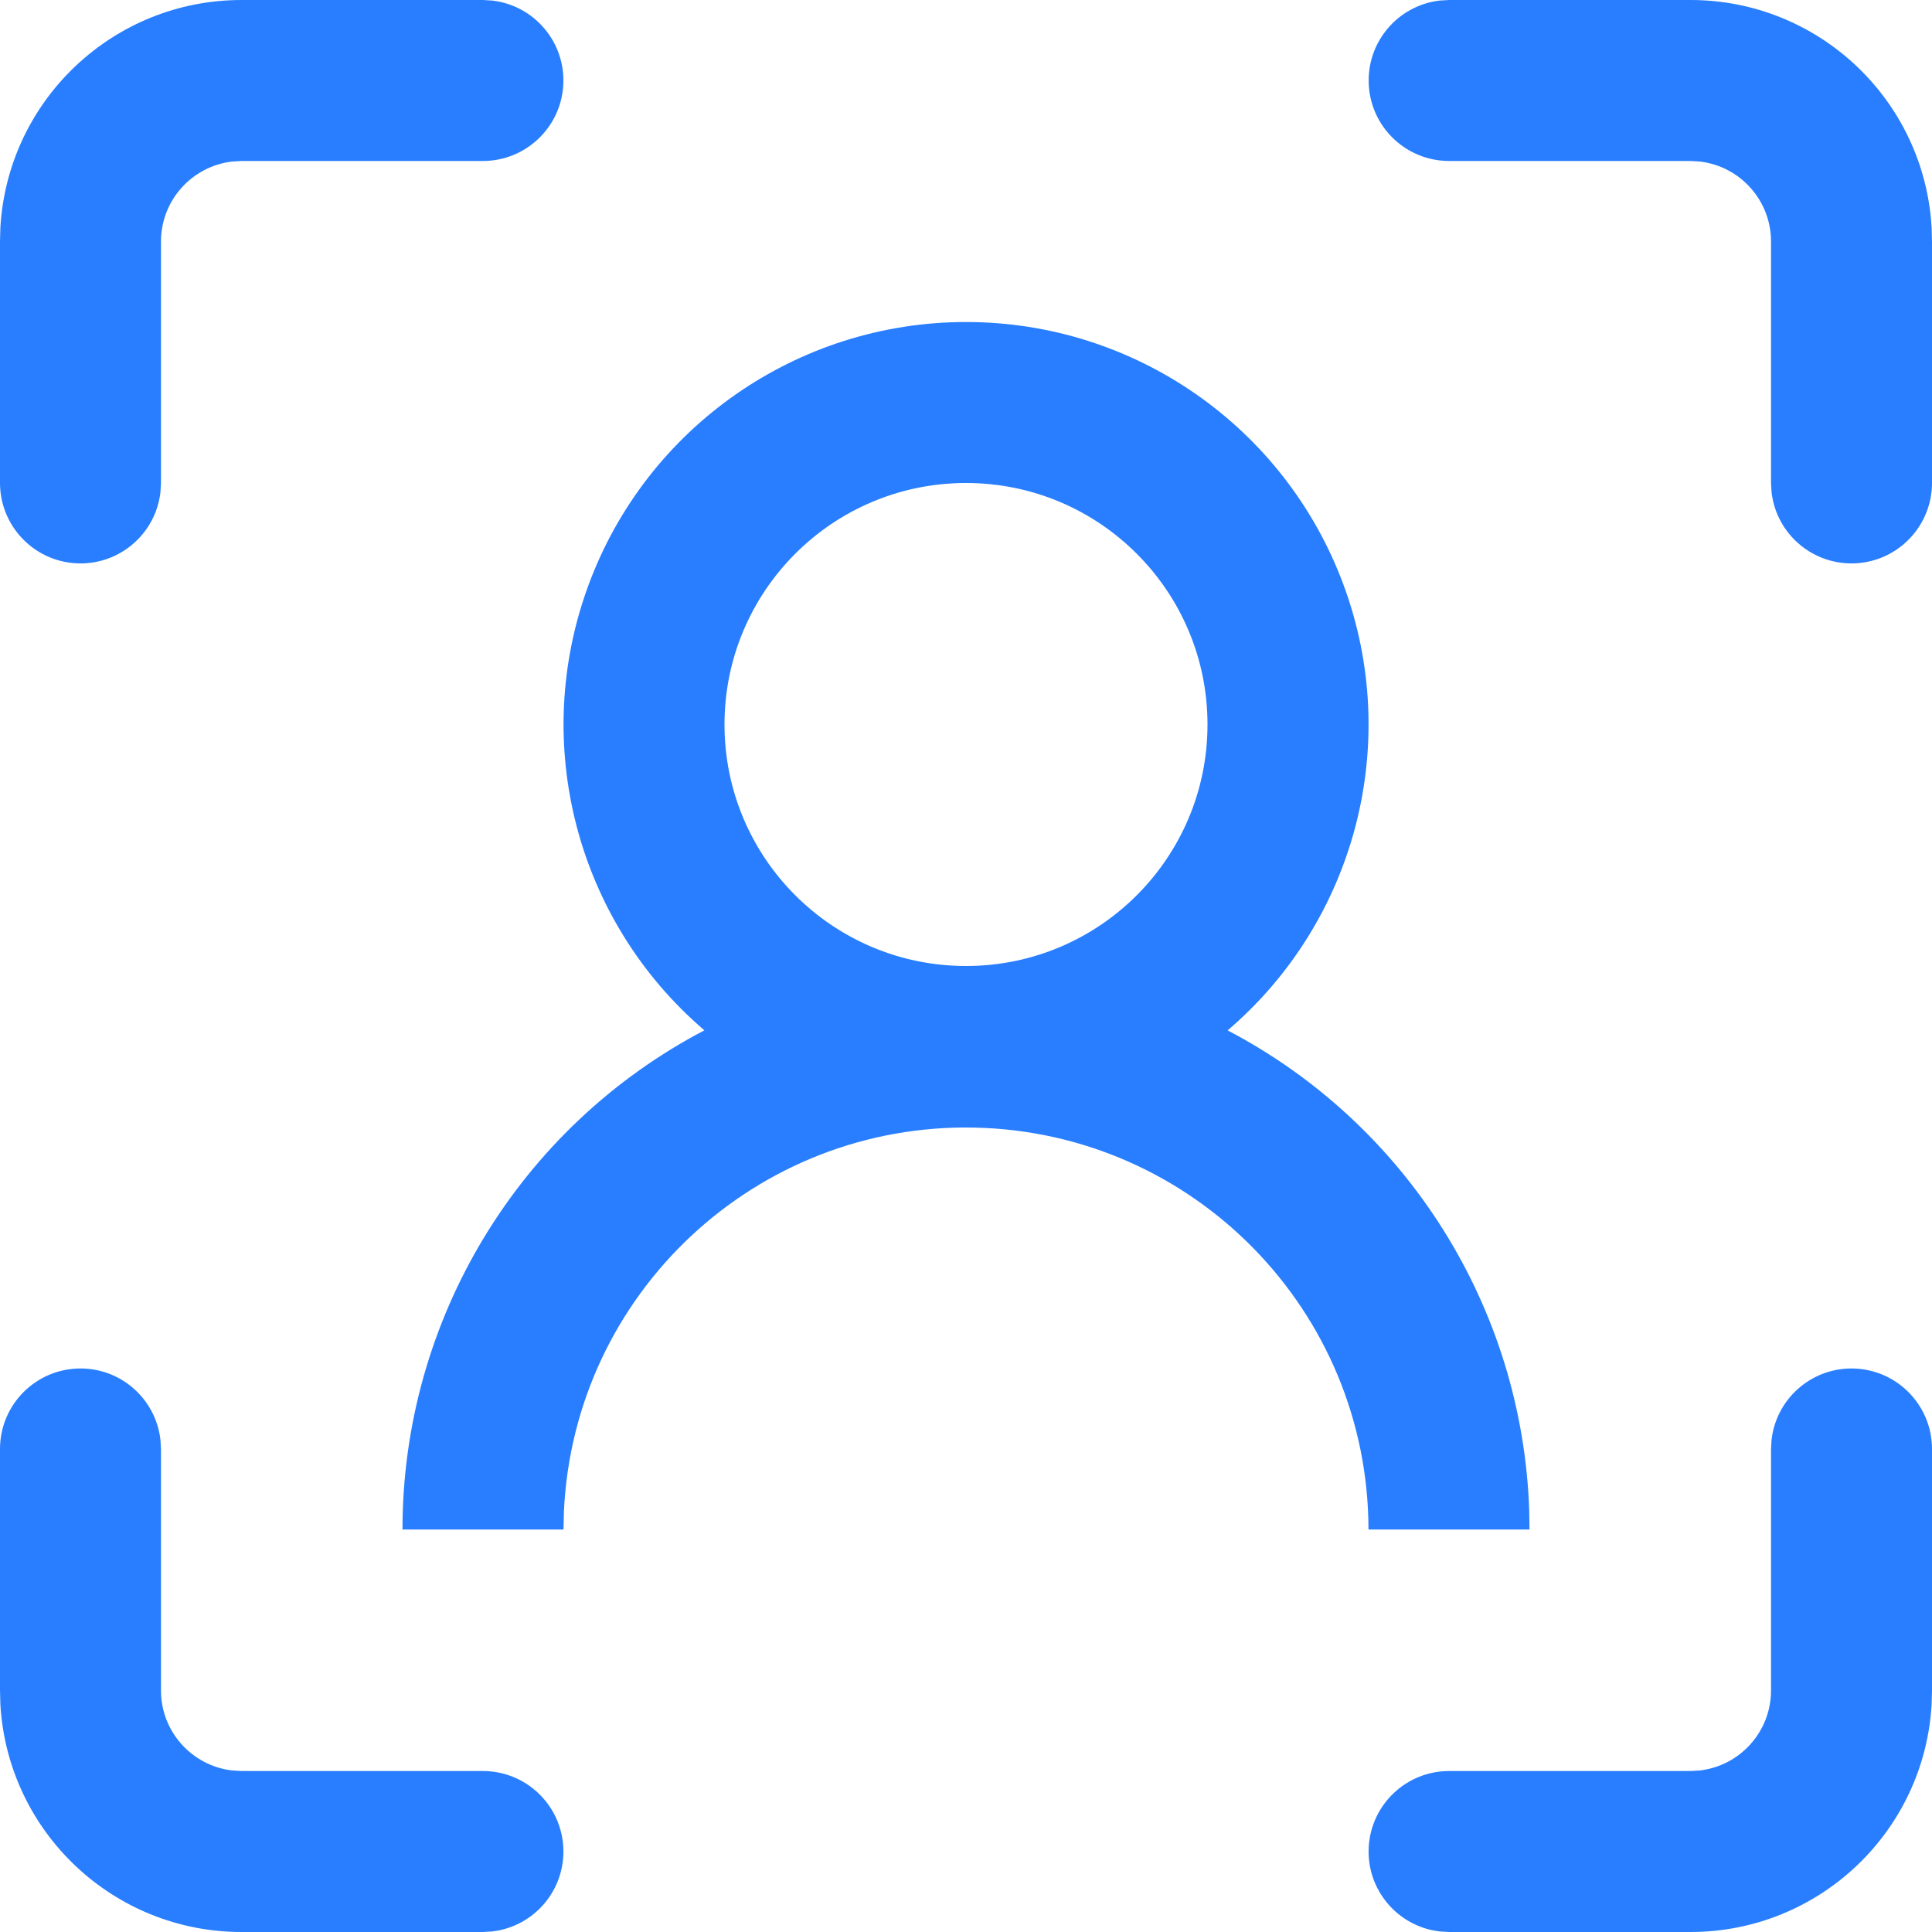 <?xml version="1.0" encoding="UTF-8"?>
<svg width="31px" height="31px" viewBox="0 0 31 31" version="1.1" xmlns="http://www.w3.org/2000/svg" xmlns:xlink="http://www.w3.org/1999/xlink">
    <title>刷脸</title>
    <g id="页面-1" stroke="none" stroke-width="1" fill="none" fill-rule="evenodd">
        <g id="可信认证机功能" transform="translate(-165, -1350)" fill="#287EFF" fill-rule="nonzero">
            <g id="编组-9" transform="translate(0, 810)">
                <g id="编组-3备份" transform="translate(149, 529)">
                    <g id="刷脸" transform="translate(16, 11)">
                        <rect id="矩形" opacity="0" x="0" y="0" width="31" height="31"></rect>
                        <path d="M29.708,21.958 C30.422,21.958 31,22.537 31,23.25 L31,27.125 L30.994,27.352 C30.873,29.401 29.177,31 27.125,31 L23.25,31 L23.099,30.991 C22.42,30.91 21.922,30.315 21.962,29.633 C22.002,28.951 22.567,28.418 23.25,28.417 L27.125,28.417 L27.276,28.408 C27.926,28.331 28.417,27.78 28.417,27.125 L28.417,23.25 L28.426,23.099 C28.502,22.449 29.053,21.958 29.708,21.958 L29.708,21.958 Z M1.292,21.958 C1.947,21.958 2.498,22.449 2.574,23.099 L2.583,23.25 L2.583,27.125 C2.583,27.78 3.074,28.331 3.724,28.408 L3.875,28.417 L7.75,28.417 C8.433,28.418 8.998,28.951 9.038,29.633 C9.078,30.315 8.58,30.91 7.901,30.991 L7.75,31 L3.875,31 C1.823,31 0.127,29.401 0.006,27.352 L0,27.125 L0,23.25 C0,22.537 0.578,21.958 1.292,21.958 L1.292,21.958 Z M15.5,5.167 C18.204,5.166 20.622,6.851 21.559,9.388 C22.496,11.924 21.753,14.776 19.698,16.533 C22.578,18.042 24.426,20.982 24.537,24.232 L24.542,24.542 L21.958,24.542 C21.954,21.033 19.148,18.169 15.64,18.093 C12.132,18.017 9.205,20.756 9.048,24.261 L9.042,24.542 L6.458,24.542 C6.458,21.179 8.324,18.093 11.302,16.532 C9.248,14.774 8.506,11.923 9.443,9.387 C10.379,6.851 12.797,5.167 15.5,5.167 L15.5,5.167 Z M15.5,7.75 C13.36,7.75 11.625,9.485 11.625,11.625 C11.625,13.765 13.36,15.5 15.5,15.5 C17.64,15.5 19.375,13.765 19.375,11.625 C19.375,9.485 17.64,7.75 15.5,7.75 Z M27.125,0 C29.177,-0 30.873,1.599 30.994,3.648 L31,3.875 L31,7.75 C30.999,8.433 30.466,8.998 29.784,9.038 C29.102,9.078 28.506,8.58 28.426,7.901 L28.417,7.75 L28.417,3.875 C28.417,3.22 27.926,2.669 27.276,2.592 L27.125,2.583 L23.25,2.583 C22.567,2.582 22.003,2.049 21.963,1.367 C21.923,0.685 22.421,0.09 23.099,0.009 L23.25,0 L27.125,0 Z M7.75,0 L7.901,0.009 C8.58,0.09 9.078,0.685 9.038,1.367 C8.998,2.049 8.433,2.582 7.75,2.583 L3.875,2.583 L3.724,2.592 C3.074,2.669 2.583,3.22 2.583,3.875 L2.583,7.75 L2.574,7.901 C2.494,8.58 1.898,9.078 1.216,9.038 C0.534,8.998 0.001,8.433 0,7.75 L0,3.875 L0.006,3.648 C0.127,1.599 1.823,-0 3.875,0 L7.75,0 Z" id="形状"></path>
                    </g>
                </g>
            </g>
        </g>
    </g>
</svg>